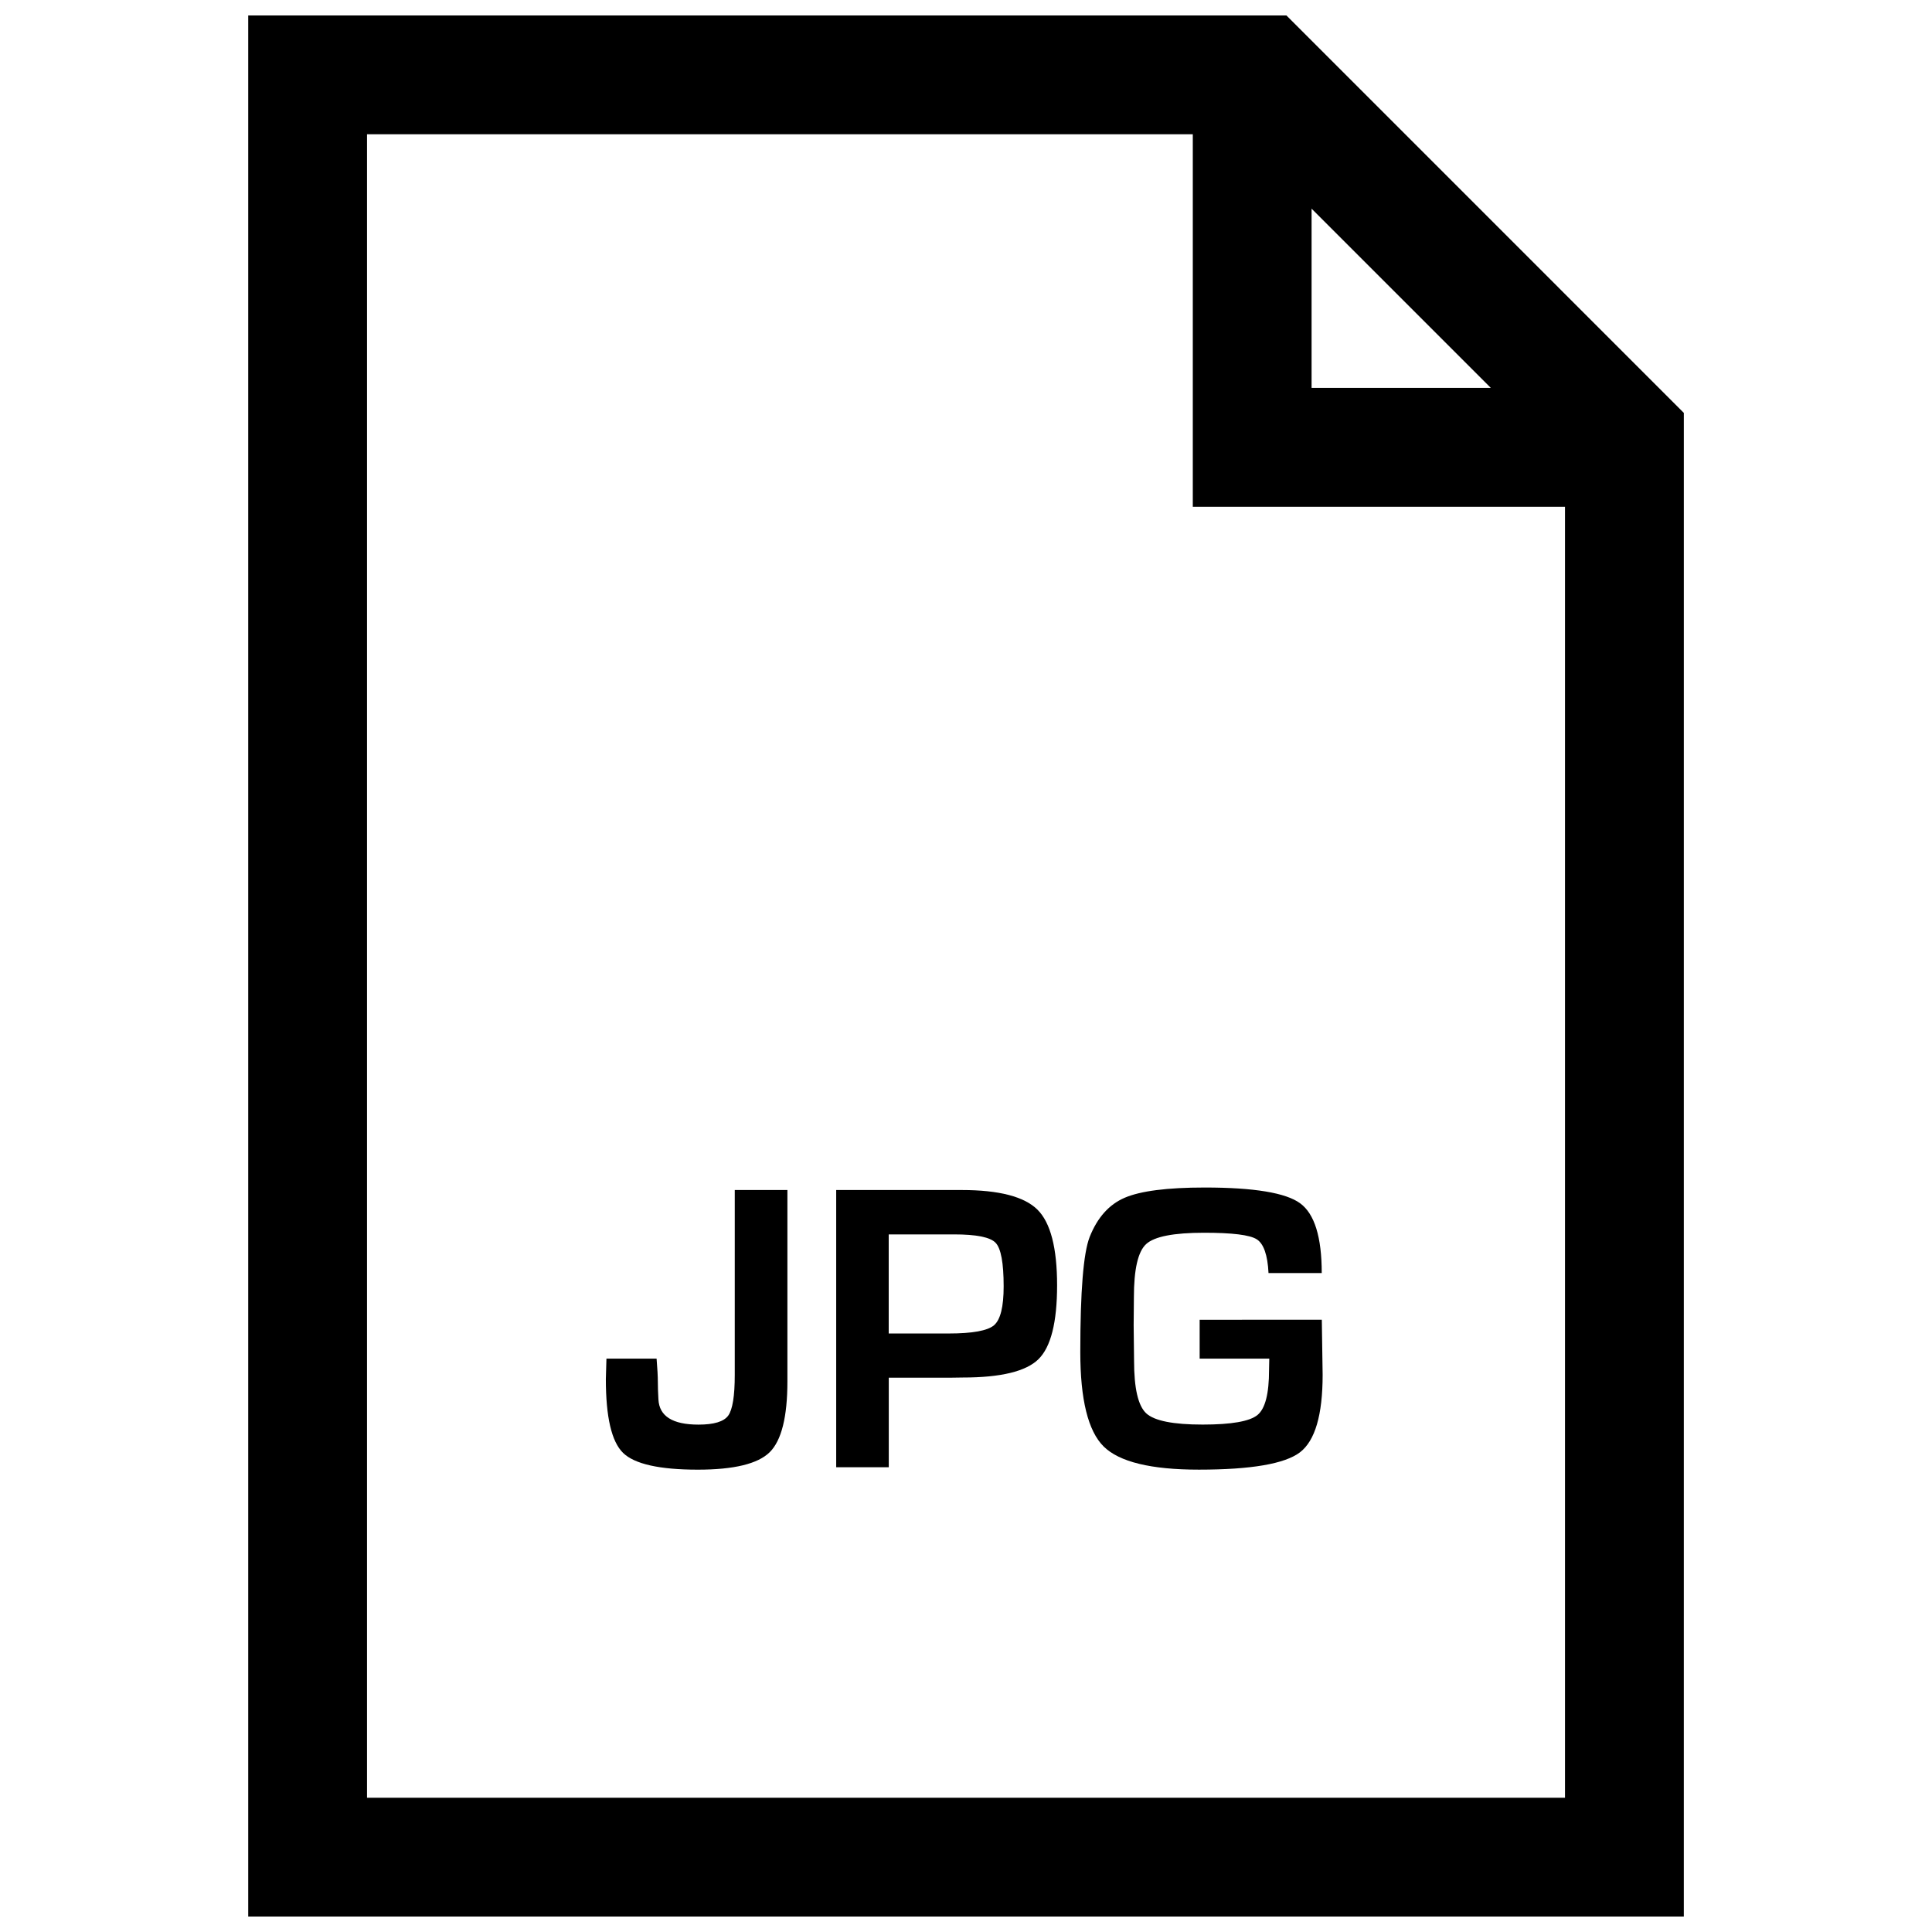 <?xml version="1.0" encoding="UTF-8"?>
<!-- Uploaded to: ICON Repo, www.iconrepo.com, Generator: ICON Repo Mixer Tools -->
<svg width="800px" height="800px" version="1.1" viewBox="144 144 512 512" xmlns="http://www.w3.org/2000/svg">
 <defs>
  <clipPath id="a">
   <path d="m209 148.09h382v503.81h-382z"/>
  </clipPath>
 </defs>
 <path d="m338.72 508.36c0 5.59-0.582 9.18-1.73 10.785-1.164 1.605-3.793 2.394-7.887 2.394-6.863 0-10.391-2.234-10.613-6.676-0.109-1.828-0.156-3.402-0.156-4.691 0-1.355-0.109-3.402-0.332-6.125h-13.289l-0.156 5.434c0 10.043 1.512 16.562 4.551 19.539 3.023 2.961 9.637 4.457 19.82 4.457 9.574 0 15.934-1.543 19.051-4.629 3.117-3.086 4.691-9.352 4.691-18.766v-50.711h-13.949z"/>
 <path d="m398.85 459.37h-33.25v73.461h13.934v-23.727h16.422l3.227-0.047c10.043 0 16.719-1.621 20.012-4.848 3.289-3.227 4.945-9.762 4.945-19.586 0-9.902-1.73-16.594-5.195-20.043s-10.156-5.211-20.094-5.211zm8.582 35.832c-1.699 1.449-5.715 2.188-12.027 2.188h-15.887v-26.262h17.285c5.953 0 9.637 0.738 11.051 2.234 1.418 1.496 2.125 5.336 2.125 11.539 0.004 5.402-0.848 8.836-2.547 10.301z"/>
 <path d="m461.92 493.77v10.281h18.453l-0.062 3.008c0 6.266-1.008 10.25-3.07 11.934-2.062 1.684-6.894 2.535-14.516 2.535-7.809 0-12.801-0.992-14.957-2.977-2.156-2-3.227-6.629-3.227-13.918l-0.109-9.414 0.062-7.383c0-7.43 1.07-12.137 3.242-14.137 2.188-2.016 7.305-3.008 15.383-3.008 7.43 0 12.074 0.566 13.918 1.73s2.898 4.156 3.133 8.957h14.105c0-9.539-1.906-15.695-5.715-18.484-3.777-2.785-12.234-4.188-25.285-4.188-9.965 0-17.035 0.914-21.207 2.707-4.156 1.777-7.258 5.258-9.305 10.422-1.652 4.25-2.473 14.391-2.473 30.48 0 12.578 2.062 20.926 6.188 25.016 4.141 4.094 12.547 6.141 25.254 6.141 13.84 0 22.781-1.543 26.781-4.598 4-3.07 6-9.918 6-20.531l-0.219-14.594-32.375 0.004z"/>
 <g clip-path="url(#a)">
  <path d="m590.22 253.41-105.3-105.31h-275.14v503.81h380.45l0.004-398.5zm-98.637-54.113 47.5 47.5h-47.5zm-250.32 421.12v-440.83h218.84v98.715h98.637v342.12z"/>
 </g>
</svg>